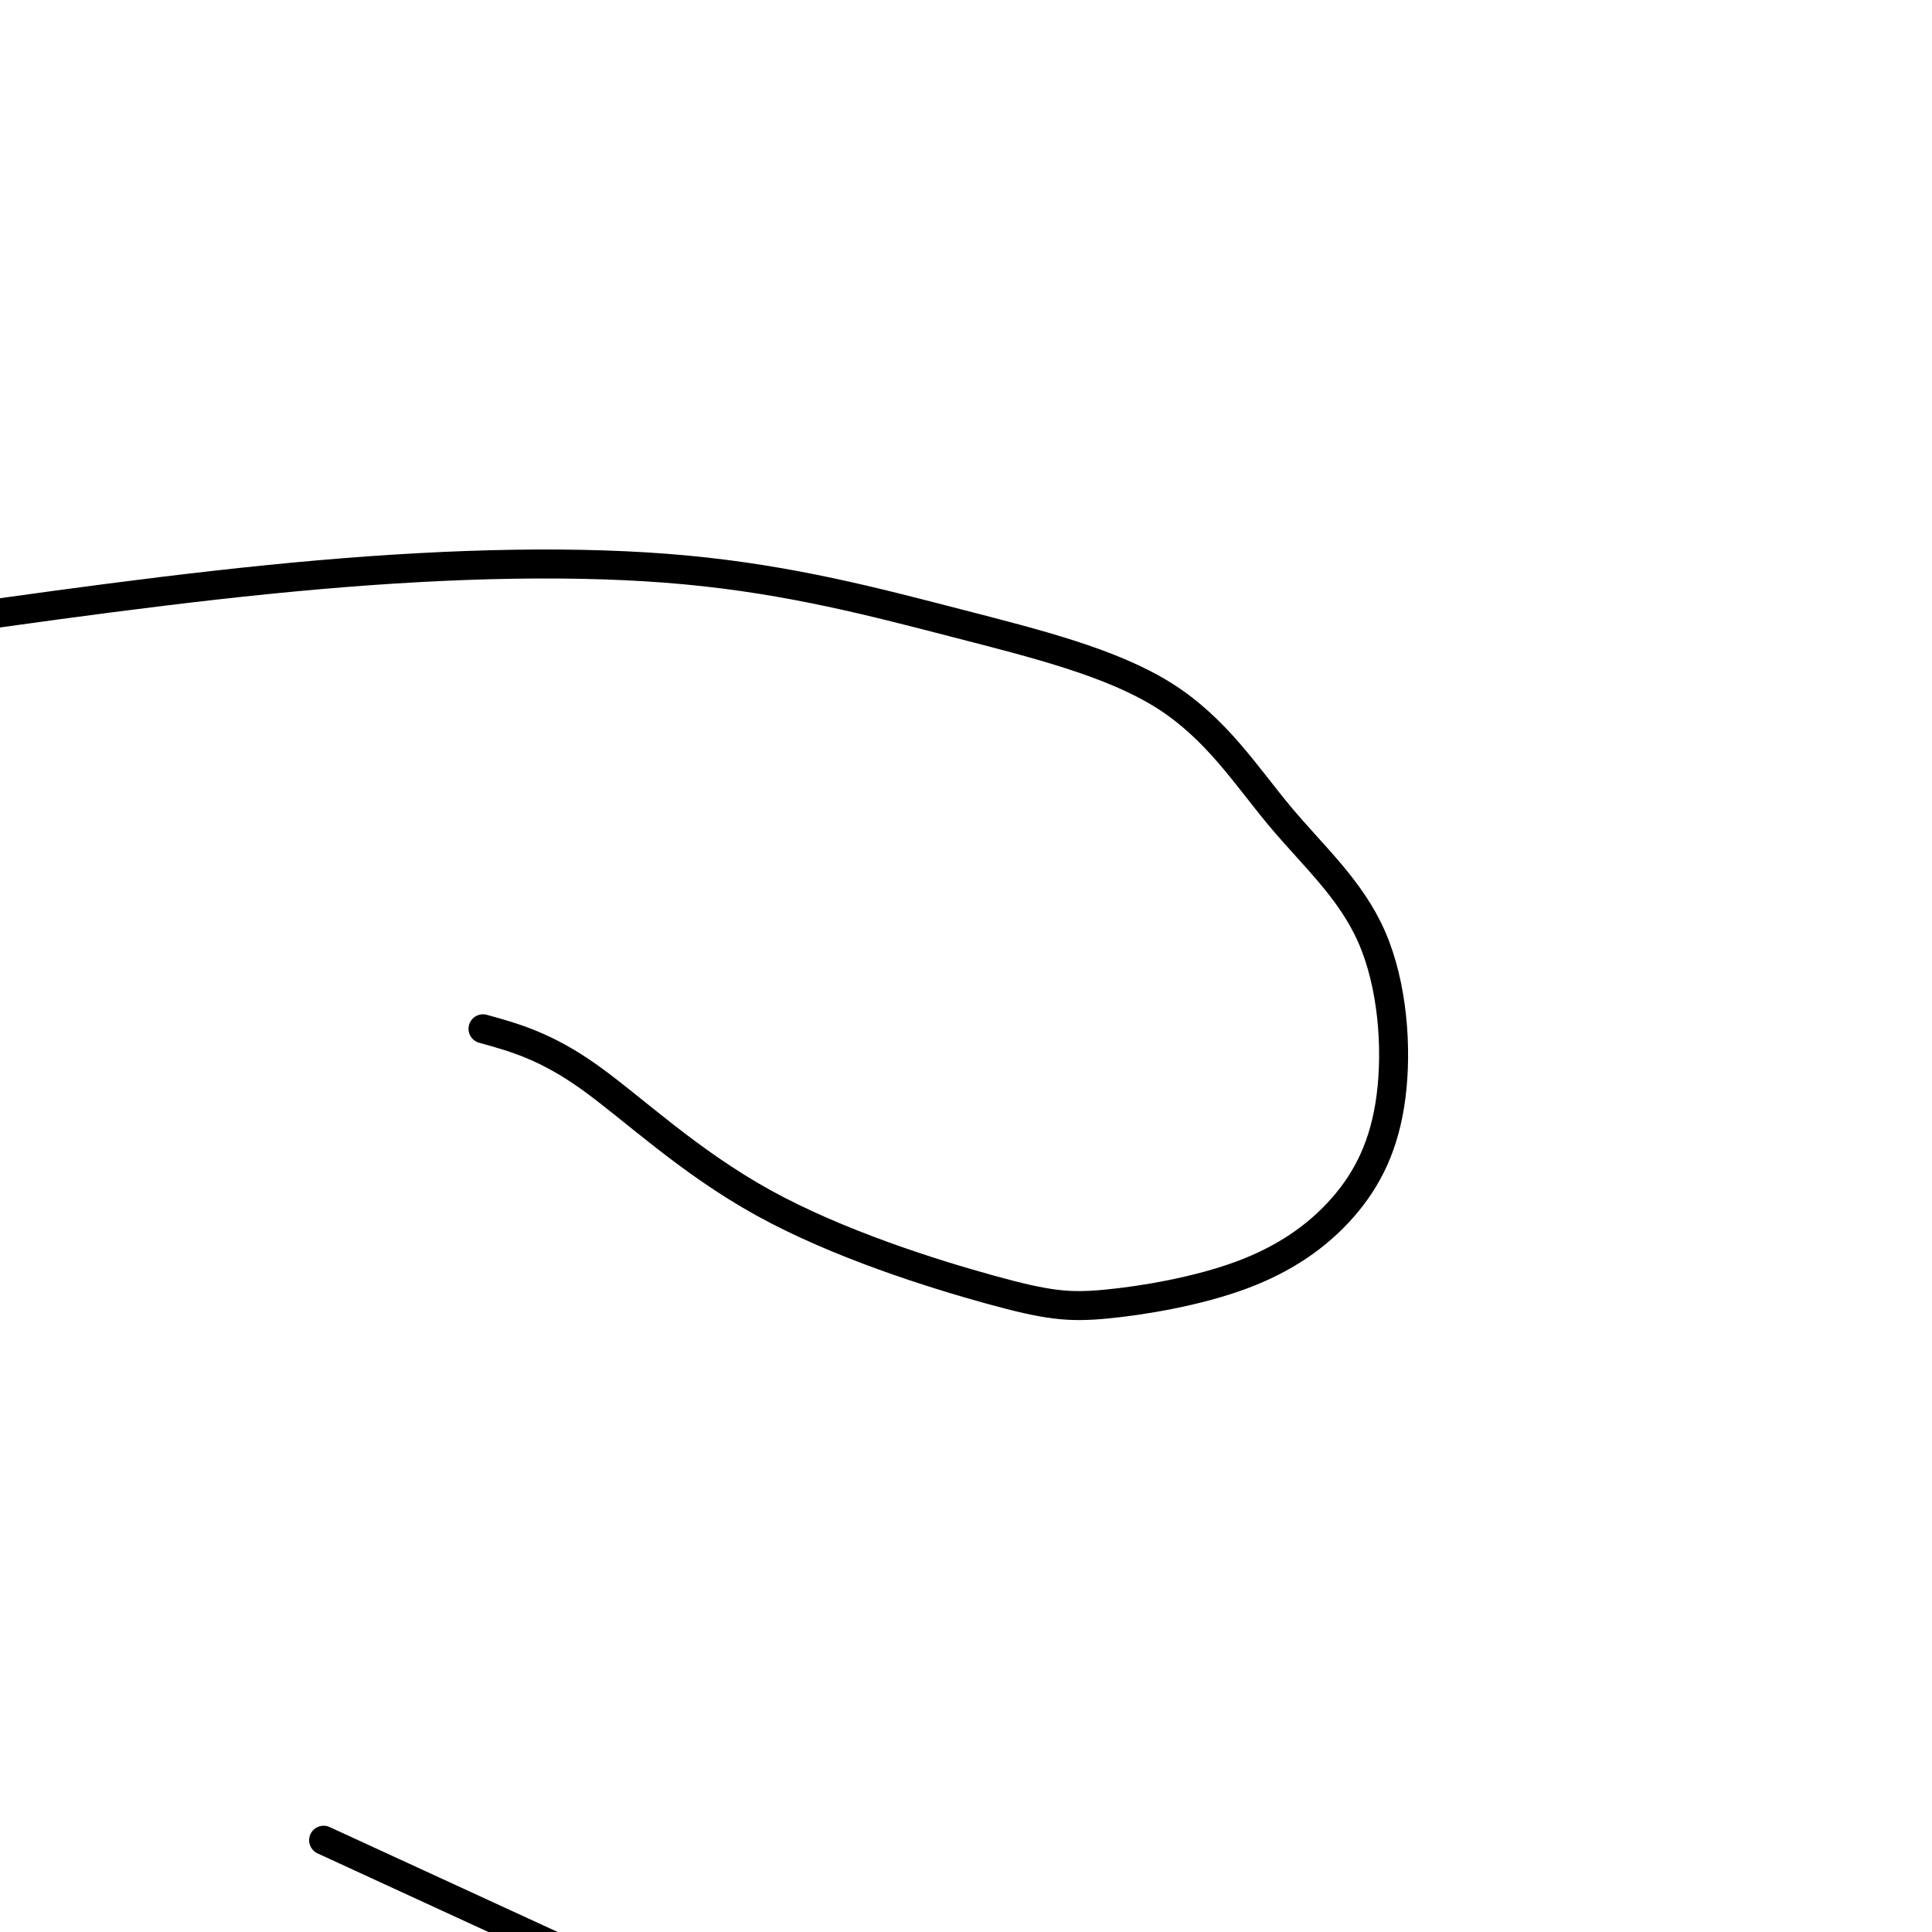 <svg viewBox='0 0 400 400' version='1.1' xmlns='http://www.w3.org/2000/svg' xmlns:xlink='http://www.w3.org/1999/xlink'><g fill='none' stroke='#000000' stroke-width='6' stroke-linecap='round' stroke-linejoin='round'><path d='M100,213c6.503,1.797 13.005,3.593 22,10c8.995,6.407 20.481,17.424 36,26c15.519,8.576 35.071,14.709 47,18c11.929,3.291 16.236,3.738 24,3c7.764,-0.738 18.984,-2.660 28,-6c9.016,-3.340 15.827,-8.097 21,-14c5.173,-5.903 8.709,-12.954 10,-23c1.291,-10.046 0.335,-23.089 -4,-33c-4.335,-9.911 -12.051,-16.691 -19,-25c-6.949,-8.309 -13.130,-18.146 -24,-25c-10.870,-6.854 -26.429,-10.724 -43,-15c-16.571,-4.276 -34.154,-8.959 -56,-11c-21.846,-2.041 -47.956,-1.440 -76,1c-28.044,2.440 -58.022,6.720 -88,11'/><path d='M67,381c0.000,0.000 113.000,52.000 113,52'/></g>
</svg>